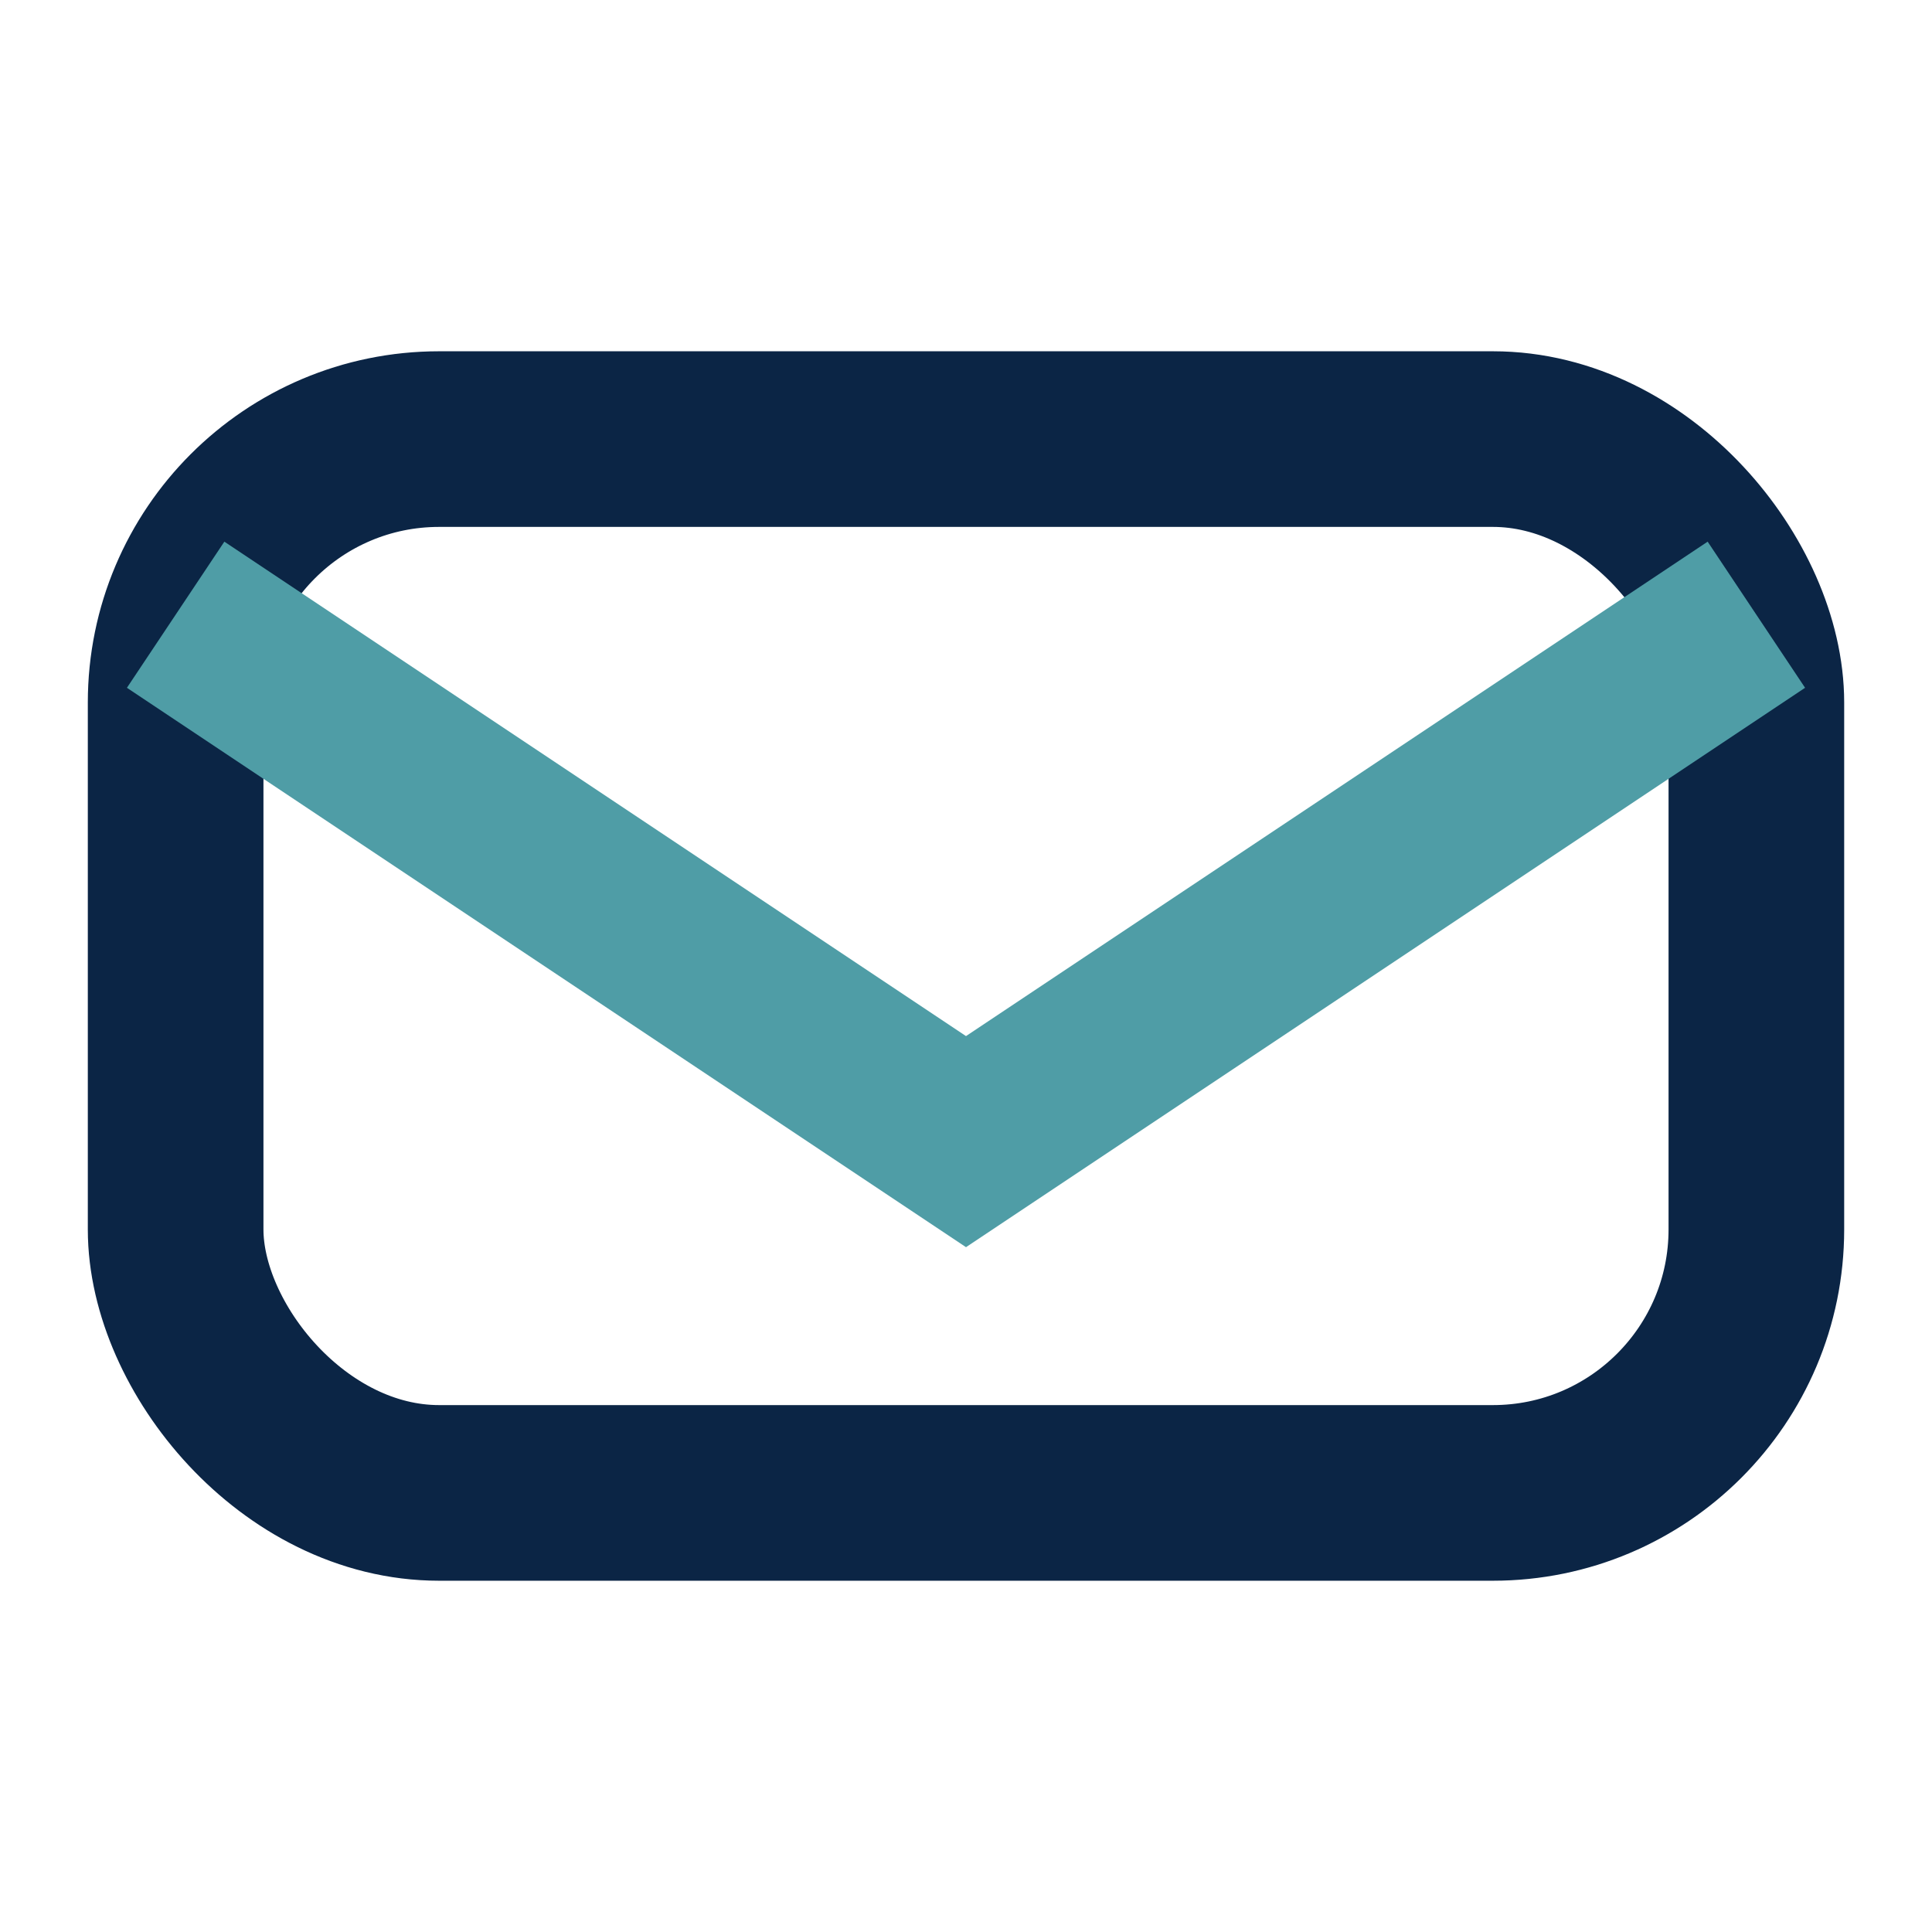 <?xml version="1.0" encoding="UTF-8"?>
<svg xmlns="http://www.w3.org/2000/svg" width="22" height="22" viewBox="0 0 22 22"><rect x="2" y="5" width="18" height="12" rx="3" fill="none" stroke="#0B2545" stroke-width="2"/><path d="M2 7l9 6 9-6" stroke="#4F9DA6" stroke-width="2" fill="none"/></svg>